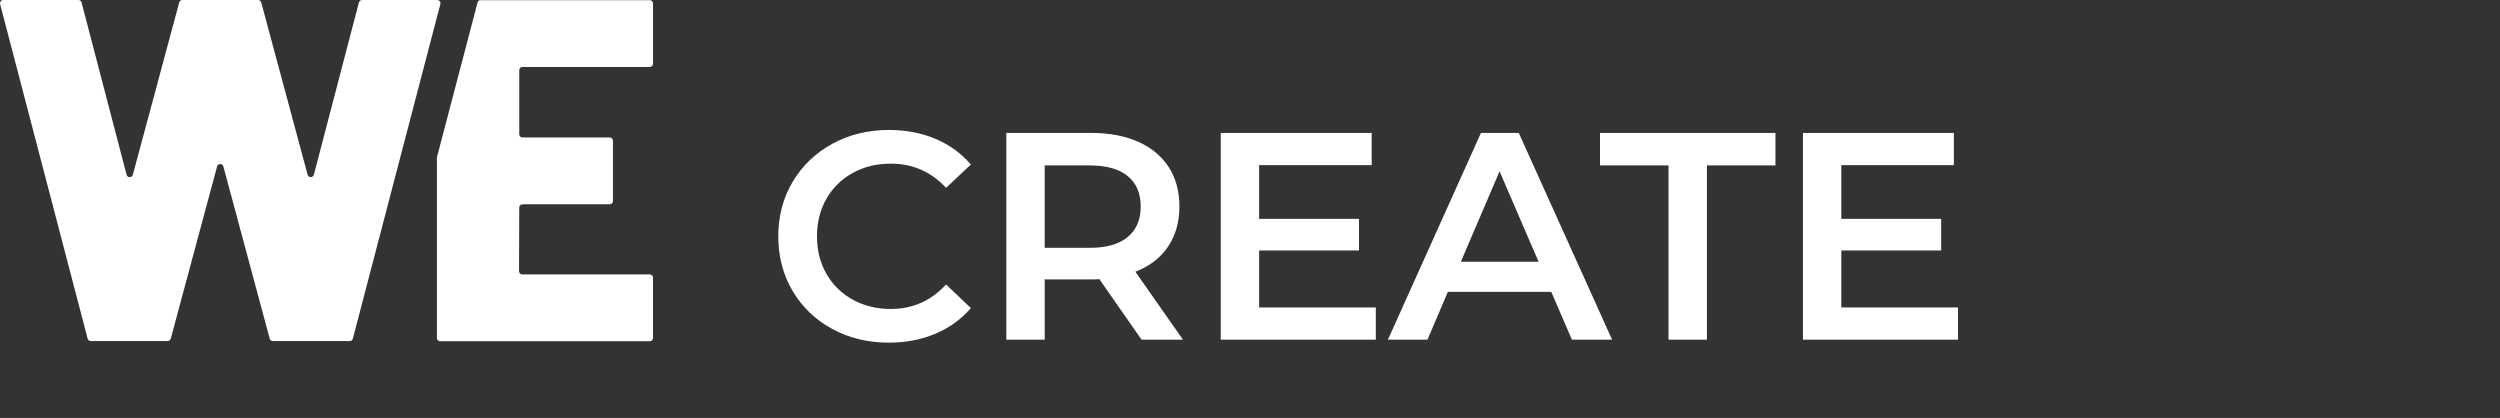 <?xml version="1.0" encoding="utf-8"?>
<!-- Generator: Adobe Illustrator 16.0.0, SVG Export Plug-In . SVG Version: 6.00 Build 0)  -->
<!DOCTYPE svg PUBLIC "-//W3C//DTD SVG 1.1//EN" "http://www.w3.org/Graphics/SVG/1.1/DTD/svg11.dtd">
<svg version="1.1" id="Livello_1" xmlns="http://www.w3.org/2000/svg" xmlns:xlink="http://www.w3.org/1999/xlink" x="0px" y="0px"
	 width="441.111px" height="73.747px" viewBox="0 0 441.111 73.747" enable-background="new 0 0 441.111 73.747"
	 xml:space="preserve">
<rect x="0" y="0" width="441.111" height="73.747" fill="#333333" stroke="none"/>
<g>
	<path fill="#FFFFFF" d="M14.389,0.428l7.945,30.395c0.148,0.568,0.953,0.571,1.106,0.004l8.184-30.402
		C31.691,0.174,31.919,0,32.177,0H45.54c0.259,0,0.485,0.174,0.553,0.424l8.184,30.402c0.152,0.567,0.958,0.564,1.106-0.004
		l7.945-30.395C63.393,0.176,63.621,0,63.882,0h13.265c0.374,0,0.647,0.354,0.554,0.717l-15.441,59.03
		c-0.066,0.252-0.294,0.428-0.554,0.428H48.139c-0.259,0-0.485-0.174-0.553-0.424l-8.176-30.384c-0.152-0.563-0.953-0.563-1.105,0
		L30.131,59.75c-0.067,0.25-0.294,0.424-0.553,0.424H16.012c-0.26,0-0.487-0.176-0.553-0.428L0.018,0.717
		C-0.076,0.354,0.197,0,0.571,0h13.266C14.096,0,14.324,0.176,14.389,0.428"/>
	<g>
		<path fill="#FFFFFF" d="M91.954,36.1c0.132,0.029,0.27,0.012,0.393-0.056h-0.153C92.106,36.044,92.027,36.066,91.954,36.1z"/>
	</g>
	<path fill="#FFFFFF" d="M92.195,11.819h14.668h7.787c0.316,0,0.572-0.256,0.572-0.571V0.604c0-0.315-0.256-0.571-0.572-0.571
		h-0.627H91.098h-6.477c-0.17,0.063-0.305,0.204-0.353,0.388l-7.181,27.363v31.851c0,0.229,0.137,0.422,0.331,0.514
		c0.073,0.035,0.154,0.059,0.241,0.059h36.989c0.316,0,0.572-0.256,0.572-0.572V48.993c0-0.316-0.256-0.572-0.572-0.572h-14.082
		h-8.413c-0.317,0-0.573-0.258-0.572-0.574l0.038-11.232c0-0.229,0.138-0.424,0.333-0.515c0.073-0.033,0.152-0.056,0.239-0.056
		h0.153h15.234c0.316,0,0.572-0.256,0.572-0.571V24.829c0-0.315-0.256-0.572-0.572-0.572h-8.12h-7.266
		c-0.316,0-0.572-0.257-0.572-0.571V12.392C91.623,12.076,91.879,11.819,92.195,11.819z"/>
</g>
<g>
	<path fill="#FFFFFF" d="M146.834,58.034c-2.971-1.615-5.299-3.848-6.983-6.697c-1.687-2.85-2.528-6.063-2.528-9.643
		c0-3.578,0.852-6.792,2.554-9.641c1.702-2.849,4.039-5.081,7.01-6.697c2.971-1.615,6.298-2.423,9.98-2.423
		c2.988,0,5.715,0.521,8.183,1.563c2.467,1.042,4.552,2.554,6.254,4.534l-4.378,4.117c-2.641-2.849-5.889-4.273-9.746-4.273
		c-2.501,0-4.742,0.547-6.723,1.642c-1.98,1.094-3.527,2.614-4.639,4.56c-1.112,1.946-1.668,4.152-1.668,6.619
		c0,2.469,0.556,4.674,1.668,6.619c1.111,1.947,2.658,3.467,4.639,4.561s4.222,1.643,6.723,1.643c3.857,0,7.105-1.441,9.746-4.326
		l4.378,4.17c-1.702,1.98-3.796,3.49-6.28,4.533s-5.221,1.564-8.208,1.564C153.131,60.458,149.804,59.649,146.834,58.034z"/>
	<path fill="#FFFFFF" d="M201.426,59.936l-7.452-10.684c-0.313,0.033-0.782,0.051-1.407,0.051h-8.235v10.633h-6.774V23.453h15.01
		c3.161,0,5.915,0.521,8.26,1.563c2.346,1.043,4.144,2.537,5.395,4.482c1.251,1.946,1.876,4.257,1.876,6.932
		c0,2.746-0.669,5.107-2.006,7.087c-1.338,1.98-3.258,3.459-5.76,4.43l8.392,11.988H201.426z M198.976,31.063
		c-1.529-1.251-3.771-1.876-6.724-1.876h-7.922v14.541h7.922c2.953,0,5.194-0.633,6.724-1.902c1.528-1.268,2.293-3.066,2.293-5.394
		C201.269,34.104,200.505,32.313,198.976,31.063z"/>
	<path fill="#FFFFFF" d="M242.755,54.254v5.682h-27.361V23.453h26.632v5.681h-19.857v9.486h17.616v5.576h-17.616v10.059H242.755z"/>
	<path fill="#FFFFFF" d="M273.712,51.493H255.47l-3.597,8.443h-6.983l16.417-36.483h6.671l16.47,36.483h-7.089L273.712,51.493z
		 M271.47,46.176l-6.88-15.948l-6.827,15.948H271.47z"/>
	<path fill="#FFFFFF" d="M294.403,29.187h-12.092v-5.733h30.958v5.733h-12.091v30.75h-6.775V29.187z"/>
	<path fill="#FFFFFF" d="M345.477,54.254v5.682h-27.361V23.453h26.632v5.681H324.89v9.486h17.616v5.576H324.89v10.059H345.477z"/>
</g>
</svg>

